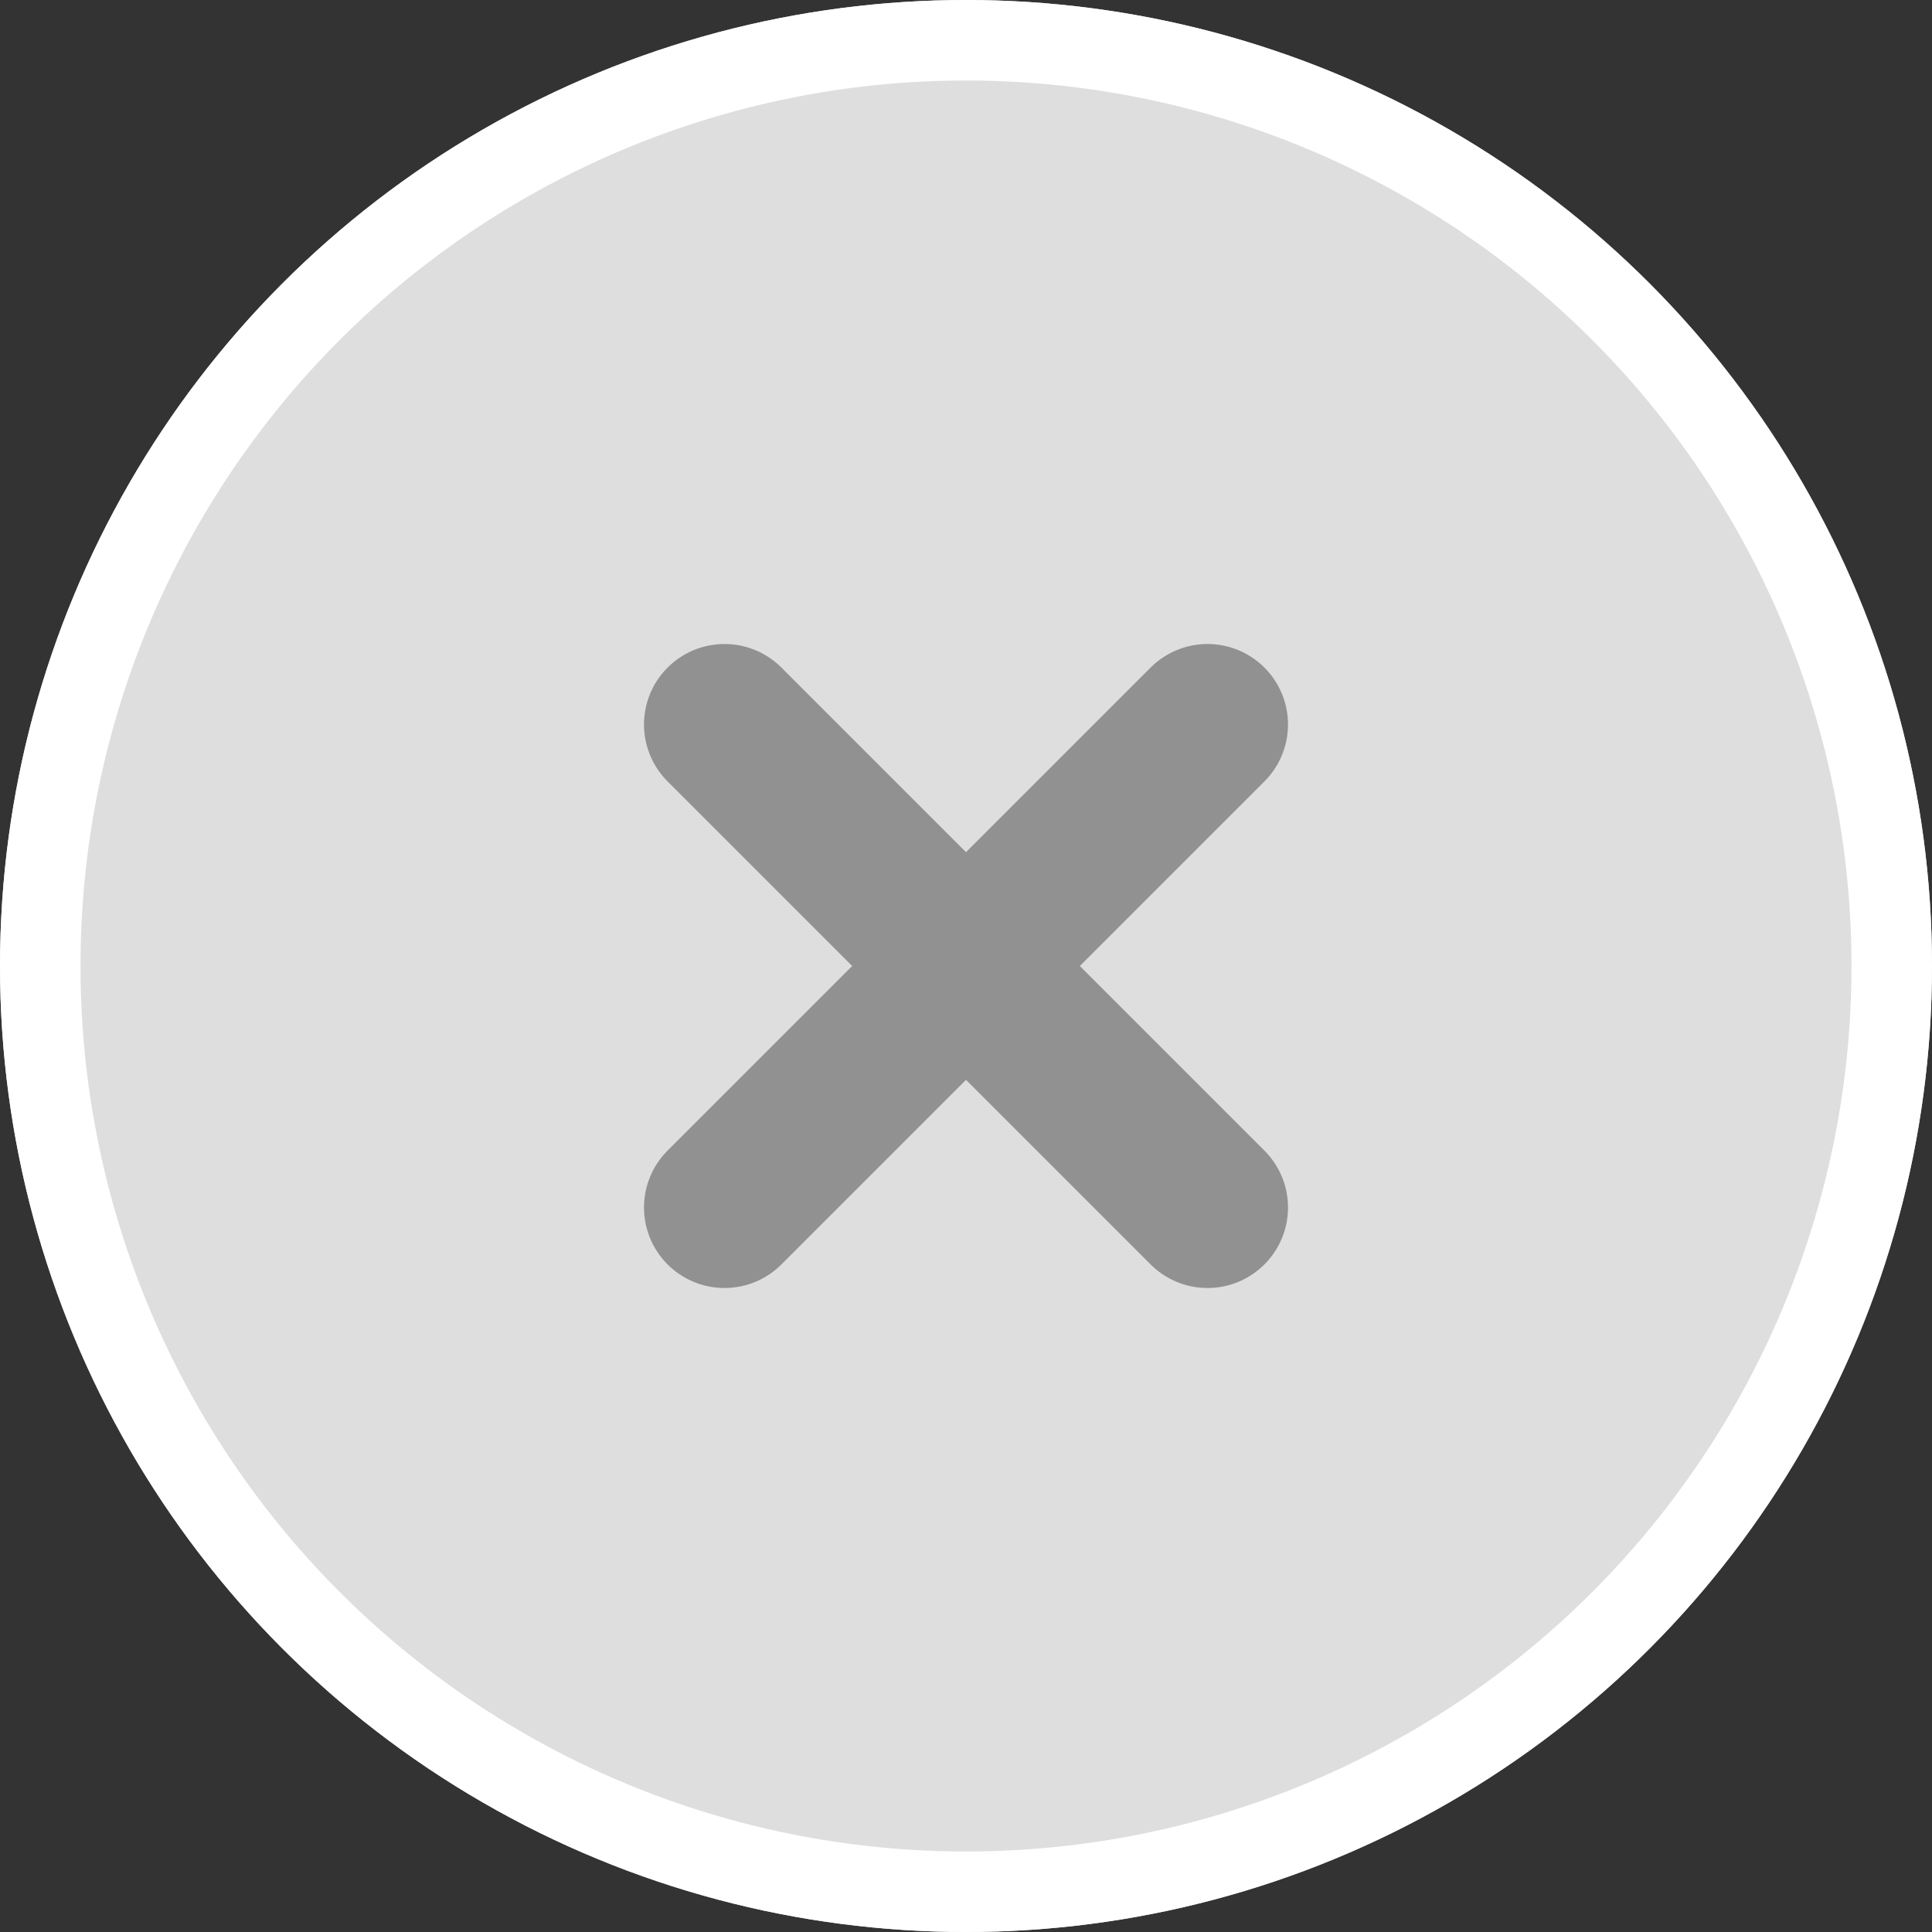 <svg xmlns="http://www.w3.org/2000/svg" width="24" height="24" viewBox="0 0 24 24">
  <rect x="0" y="0" width="24" height="24" fill="#333333" stroke="none"/>
  <g id="Grupo_3774" data-name="Grupo 3774" transform="translate(3769 -1324.038)">
    <g id="Elipse_10" data-name="Elipse 10" transform="translate(-3769 1324.038)" fill="#dedede" stroke="#fff" stroke-width="1">
      <circle cx="12" cy="12" r="12" stroke="none"/>
      <circle cx="12" cy="12" r="11.5" fill="none"/>
    </g>
    <g id="Grupo_3773" data-name="Grupo 3773" transform="translate(-5173.5 631.885)">
      <line id="Linha_41" data-name="Linha 41" x2="6" y2="6" transform="translate(1413.5 701.153)" fill="none" stroke="#919191" stroke-linecap="round" stroke-width="2"/>
      <line id="Linha_42" data-name="Linha 42" x1="6" y2="6" transform="translate(1413.5 701.153)" fill="none" stroke="#919191" stroke-linecap="round" stroke-width="2"/>
    </g>
  </g>
</svg>
